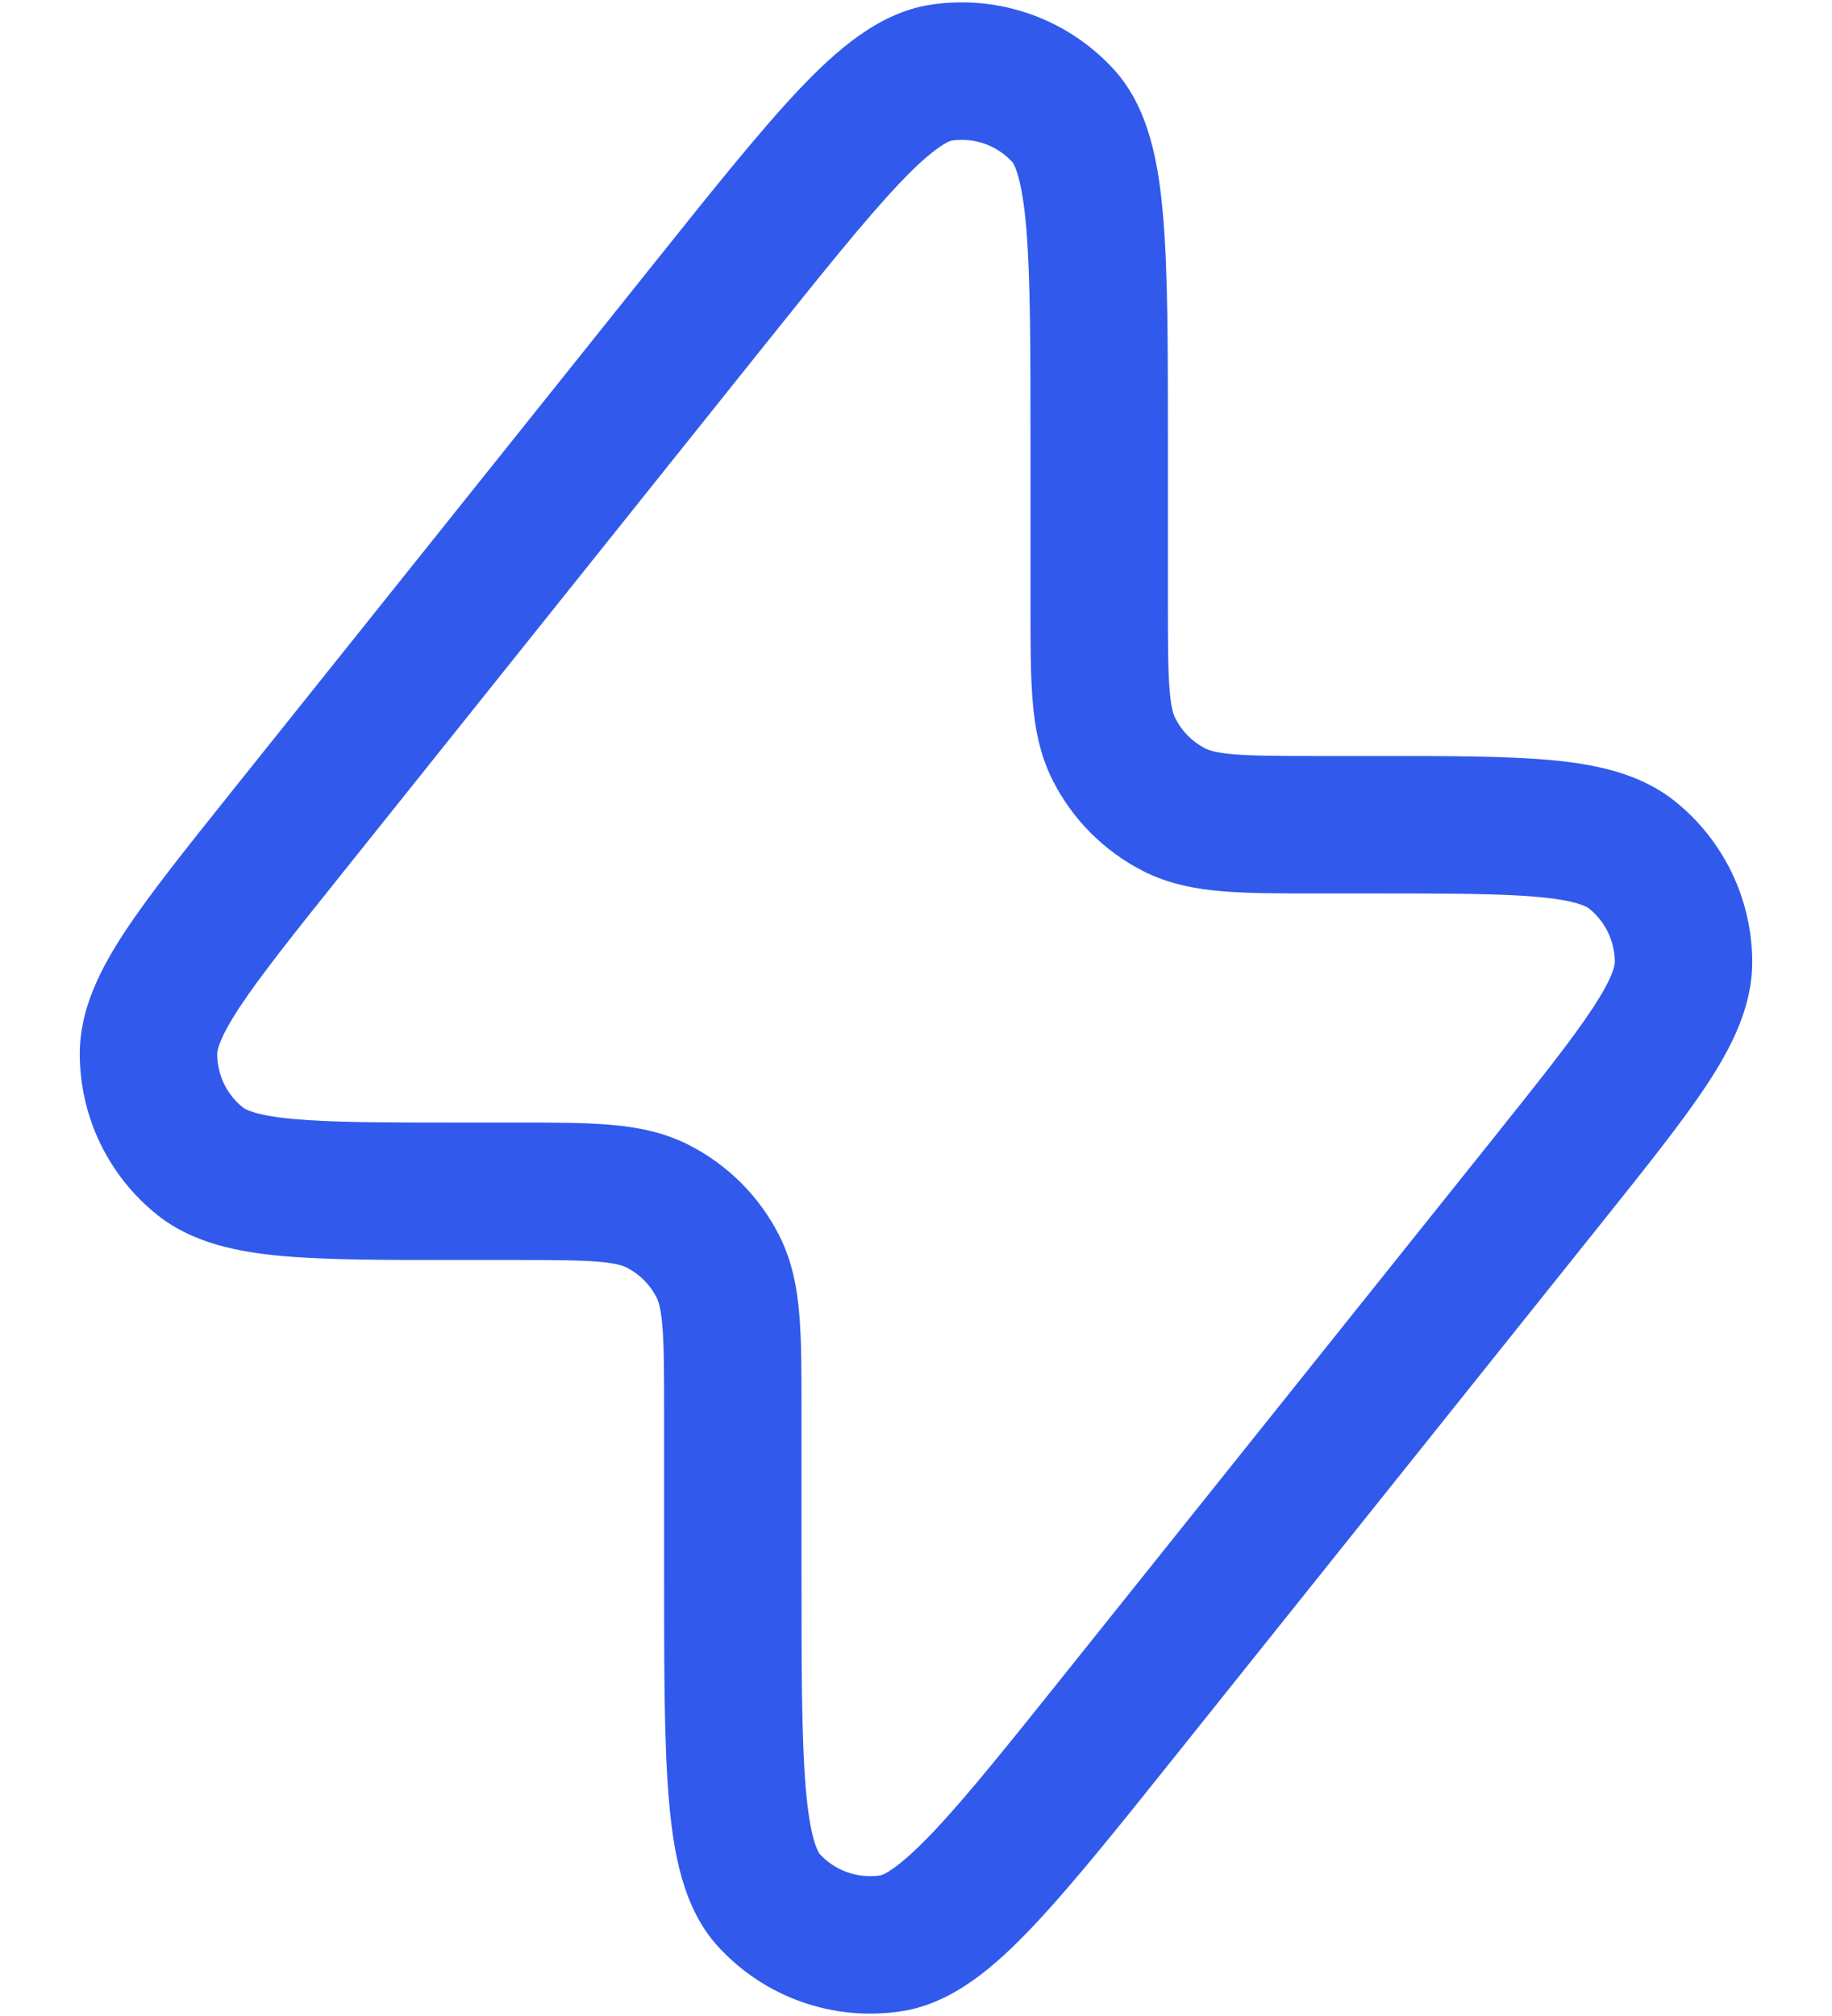 <?xml version="1.0" encoding="UTF-8"?>
<svg xmlns="http://www.w3.org/2000/svg" width="20" height="22" viewBox="0 0 20 22" fill="none">
  <path fill-rule="evenodd" clip-rule="evenodd" d="M11.053 1.77C10.883 1.584 10.632 1.496 10.383 1.535C10.384 1.535 10.384 1.535 10.384 1.535C10.384 1.535 10.342 1.544 10.245 1.613C10.139 1.687 10 1.81 9.816 2.004C9.444 2.397 8.976 2.981 8.311 3.811L3.705 9.569C3.196 10.205 2.848 10.642 2.621 10.984C2.387 11.338 2.371 11.469 2.371 11.499C2.371 11.728 2.474 11.944 2.653 12.086C2.677 12.105 2.789 12.174 3.212 12.212C3.62 12.249 4.179 12.25 4.993 12.25H5.6H5.629C6.024 12.25 6.365 12.25 6.646 12.273C6.943 12.297 7.238 12.351 7.521 12.495C7.945 12.711 8.289 13.055 8.505 13.479C8.649 13.762 8.703 14.057 8.727 14.354C8.75 14.635 8.75 14.976 8.75 15.371V15.4V17.158C8.75 18.222 8.751 18.97 8.796 19.509C8.819 19.776 8.85 19.958 8.886 20.083C8.918 20.192 8.945 20.227 8.947 20.23C9.116 20.416 9.368 20.504 9.616 20.465C9.609 20.466 9.65 20.462 9.755 20.387C9.861 20.312 9.999 20.19 10.184 19.996C10.556 19.604 11.024 19.019 11.688 18.189L16.295 12.431C16.803 11.795 17.152 11.358 17.378 11.016C17.613 10.662 17.629 10.531 17.629 10.501C17.629 10.272 17.525 10.056 17.347 9.914C17.323 9.895 17.211 9.826 16.788 9.788C16.379 9.751 15.821 9.75 15.006 9.75H14.4H14.371C13.976 9.75 13.635 9.75 13.354 9.727C13.057 9.703 12.762 9.649 12.478 9.505C12.055 9.289 11.711 8.945 11.495 8.521C11.351 8.238 11.297 7.943 11.273 7.646C11.25 7.365 11.25 7.024 11.25 6.629V6.6V4.842C11.25 3.778 11.249 3.03 11.204 2.491C11.181 2.224 11.15 2.042 11.114 1.917C11.082 1.807 11.055 1.772 11.053 1.77ZM10.15 0.053C10.897 -0.064 11.652 0.201 12.161 0.759C12.544 1.178 12.649 1.786 12.698 2.364C12.75 2.974 12.75 3.787 12.75 4.804V4.842V6.6C12.75 7.032 12.751 7.312 12.768 7.524C12.784 7.728 12.813 7.803 12.832 7.84C12.904 7.982 13.018 8.096 13.159 8.168C13.197 8.187 13.272 8.215 13.476 8.232C13.688 8.249 13.967 8.25 14.4 8.25H15.006H15.044C15.811 8.25 16.439 8.25 16.924 8.294C17.403 8.338 17.896 8.433 18.283 8.742C18.818 9.169 19.13 9.817 19.129 10.502C19.128 10.997 18.895 11.442 18.63 11.843C18.361 12.249 17.969 12.739 17.49 13.338L17.466 13.368L12.86 19.126L12.836 19.156C12.201 19.95 11.693 20.584 11.271 21.028C10.872 21.449 10.411 21.858 9.849 21.947C9.103 22.064 8.348 21.799 7.838 21.241C7.455 20.822 7.351 20.214 7.302 19.636C7.25 19.026 7.25 18.213 7.25 17.196V17.158V15.4C7.25 14.968 7.249 14.688 7.232 14.476C7.215 14.272 7.187 14.197 7.168 14.159C7.096 14.018 6.982 13.904 6.84 13.832C6.803 13.813 6.728 13.785 6.524 13.768C6.312 13.751 6.032 13.75 5.6 13.75H4.993H4.955C4.188 13.75 3.561 13.75 3.076 13.706C2.597 13.662 2.104 13.567 1.717 13.258C1.182 12.831 0.87 12.183 0.871 11.498C0.871 11.003 1.105 10.558 1.37 10.157C1.639 9.751 2.031 9.261 2.51 8.662L2.534 8.632L7.14 2.874L7.164 2.844C7.799 2.05 8.307 1.416 8.728 0.972C9.128 0.551 9.589 0.142 10.15 0.053Z" fill="#315AEC"></path>
</svg>
